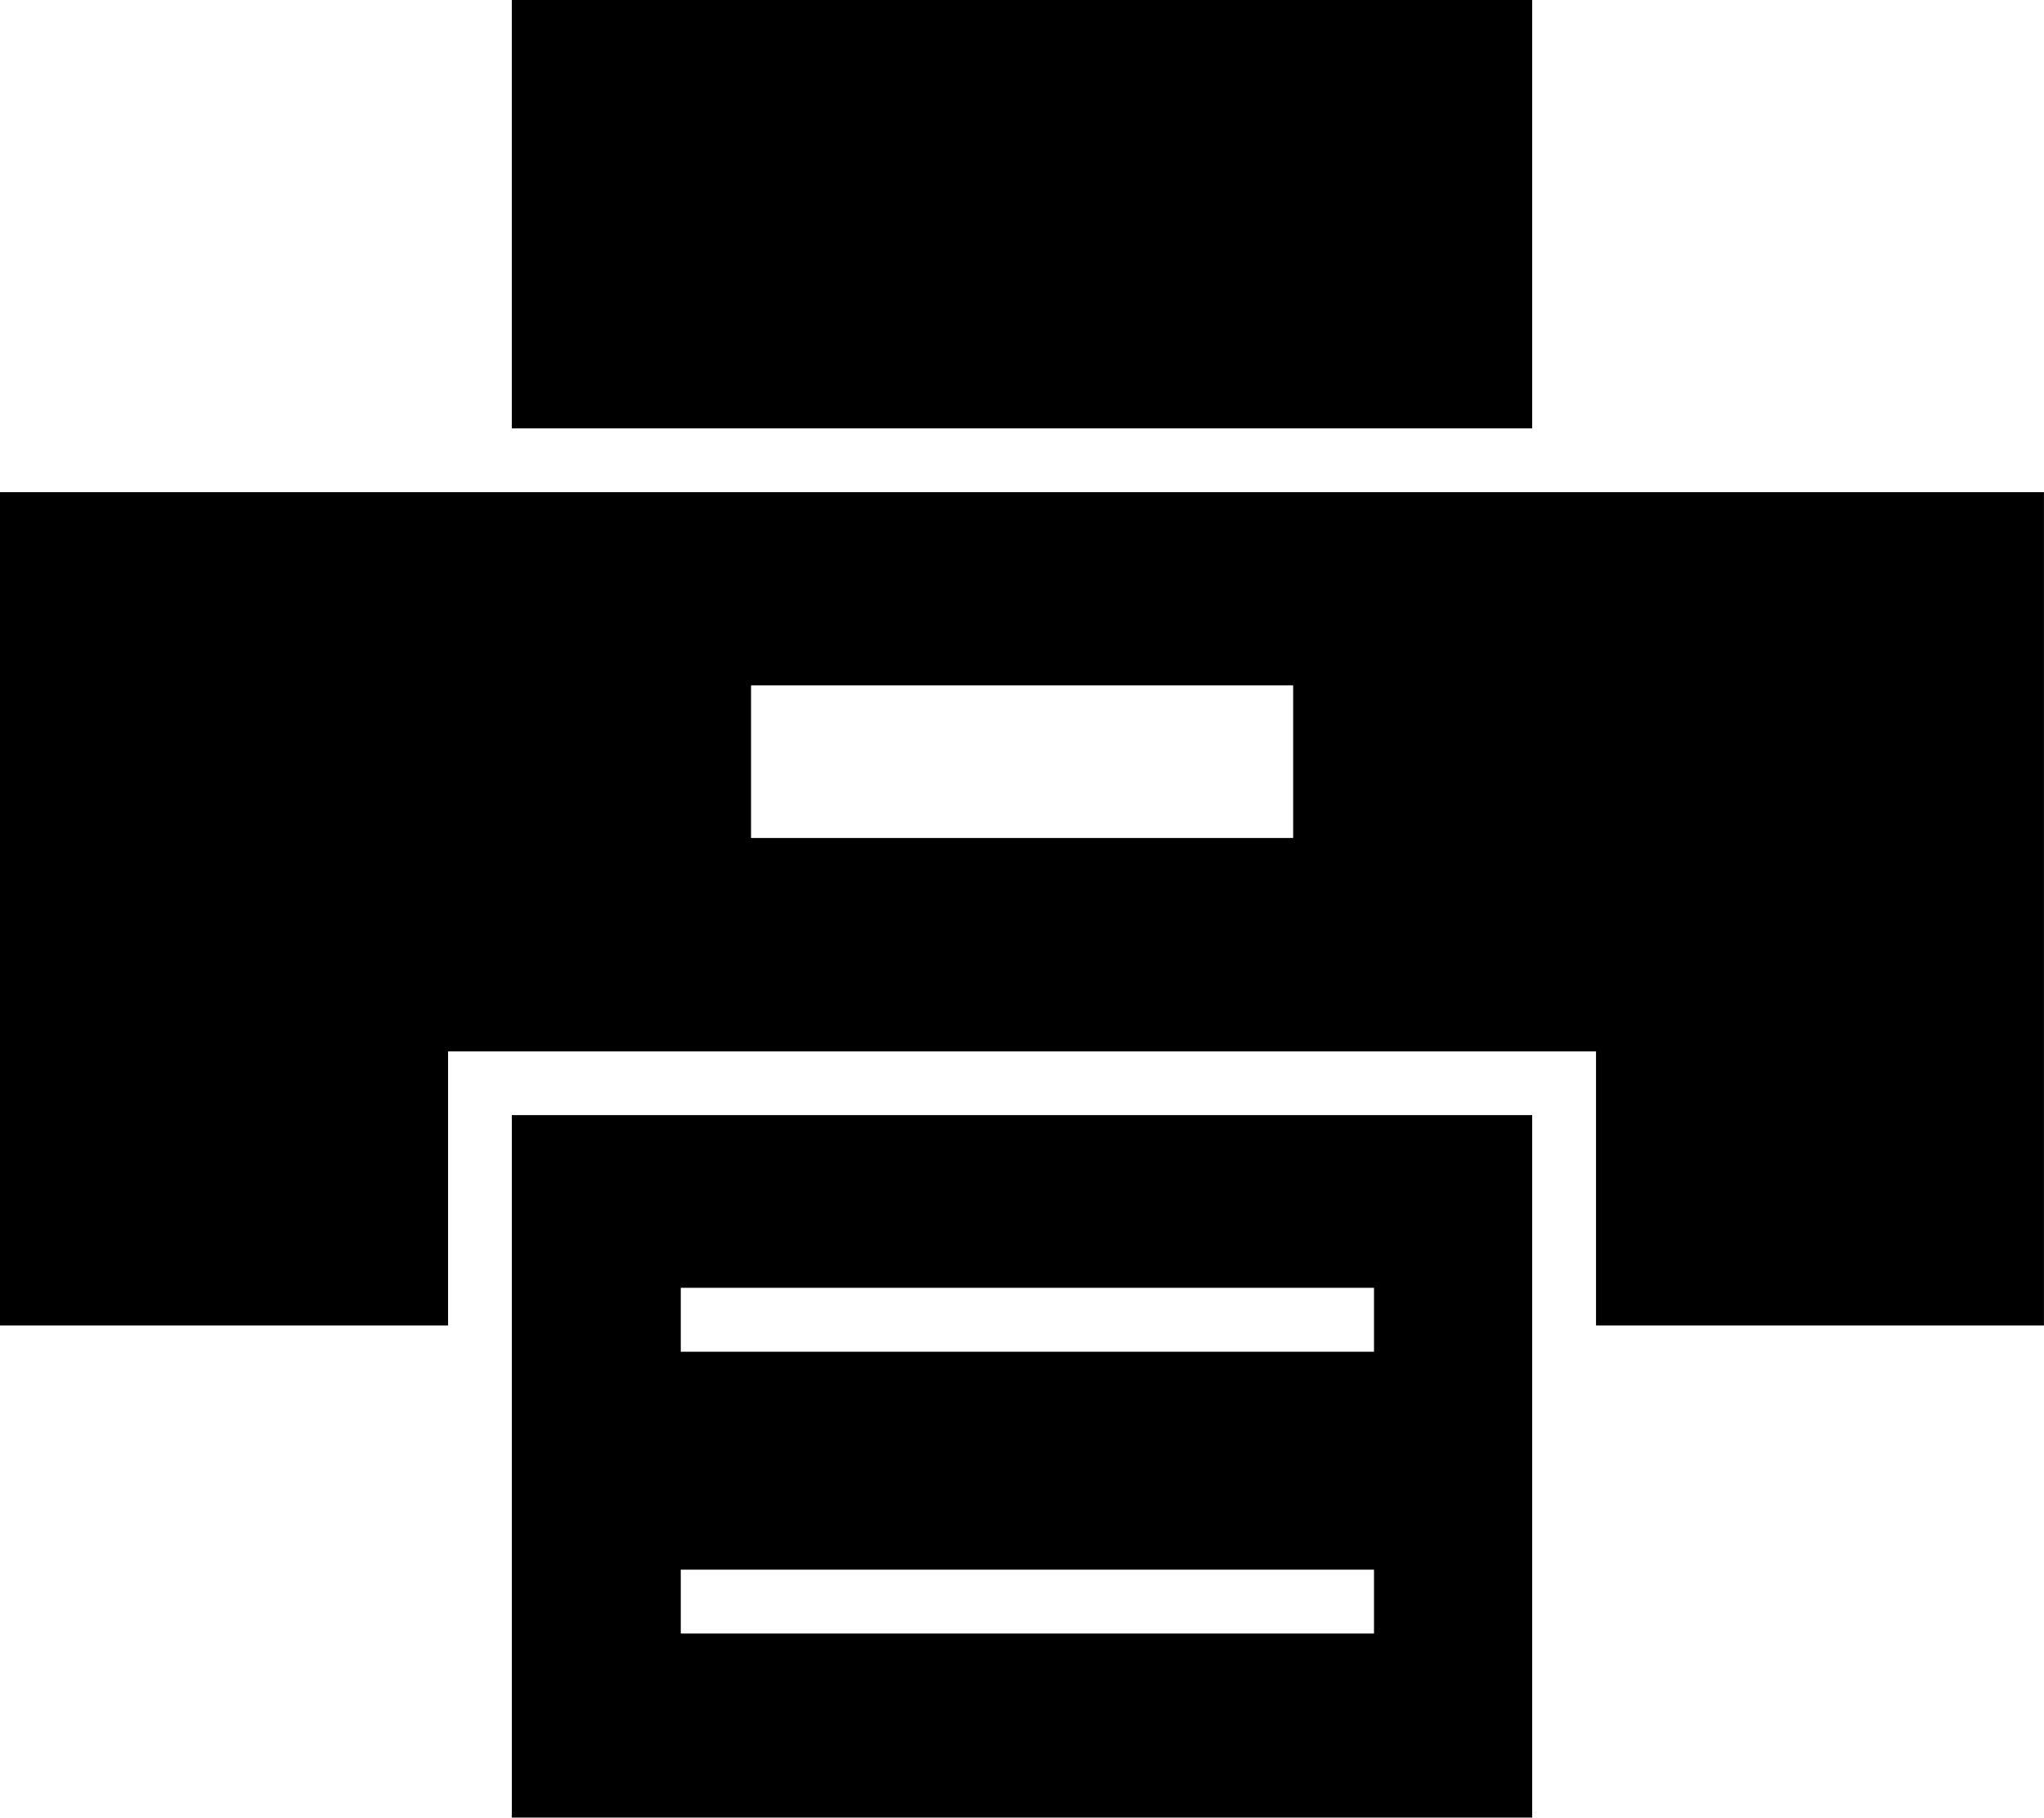 <?xml version="1.0" encoding="UTF-8"?><svg id="b" xmlns="http://www.w3.org/2000/svg" viewBox="0 0 446.23 396.88"><defs><style>.d{fill-rule:evenodd;}</style></defs><g id="c"><rect x="111.74" width="222.75" height="93.54"/><path class="d" d="M348.44,107.46H0v181.96h97.82v-59.84h250.61v59.84h97.79V107.46h-97.79ZM163.96,182.98v-33.33h118.35v33.33h-118.35Z"/><path class="d" d="M334.49,243.49H111.74v153.38h222.75v-153.38ZM299.96,281.2v13.95h-151.34v-13.95h151.34ZM148.62,342.74h151.34v13.95h-151.34v-13.95Z"/></g></svg>